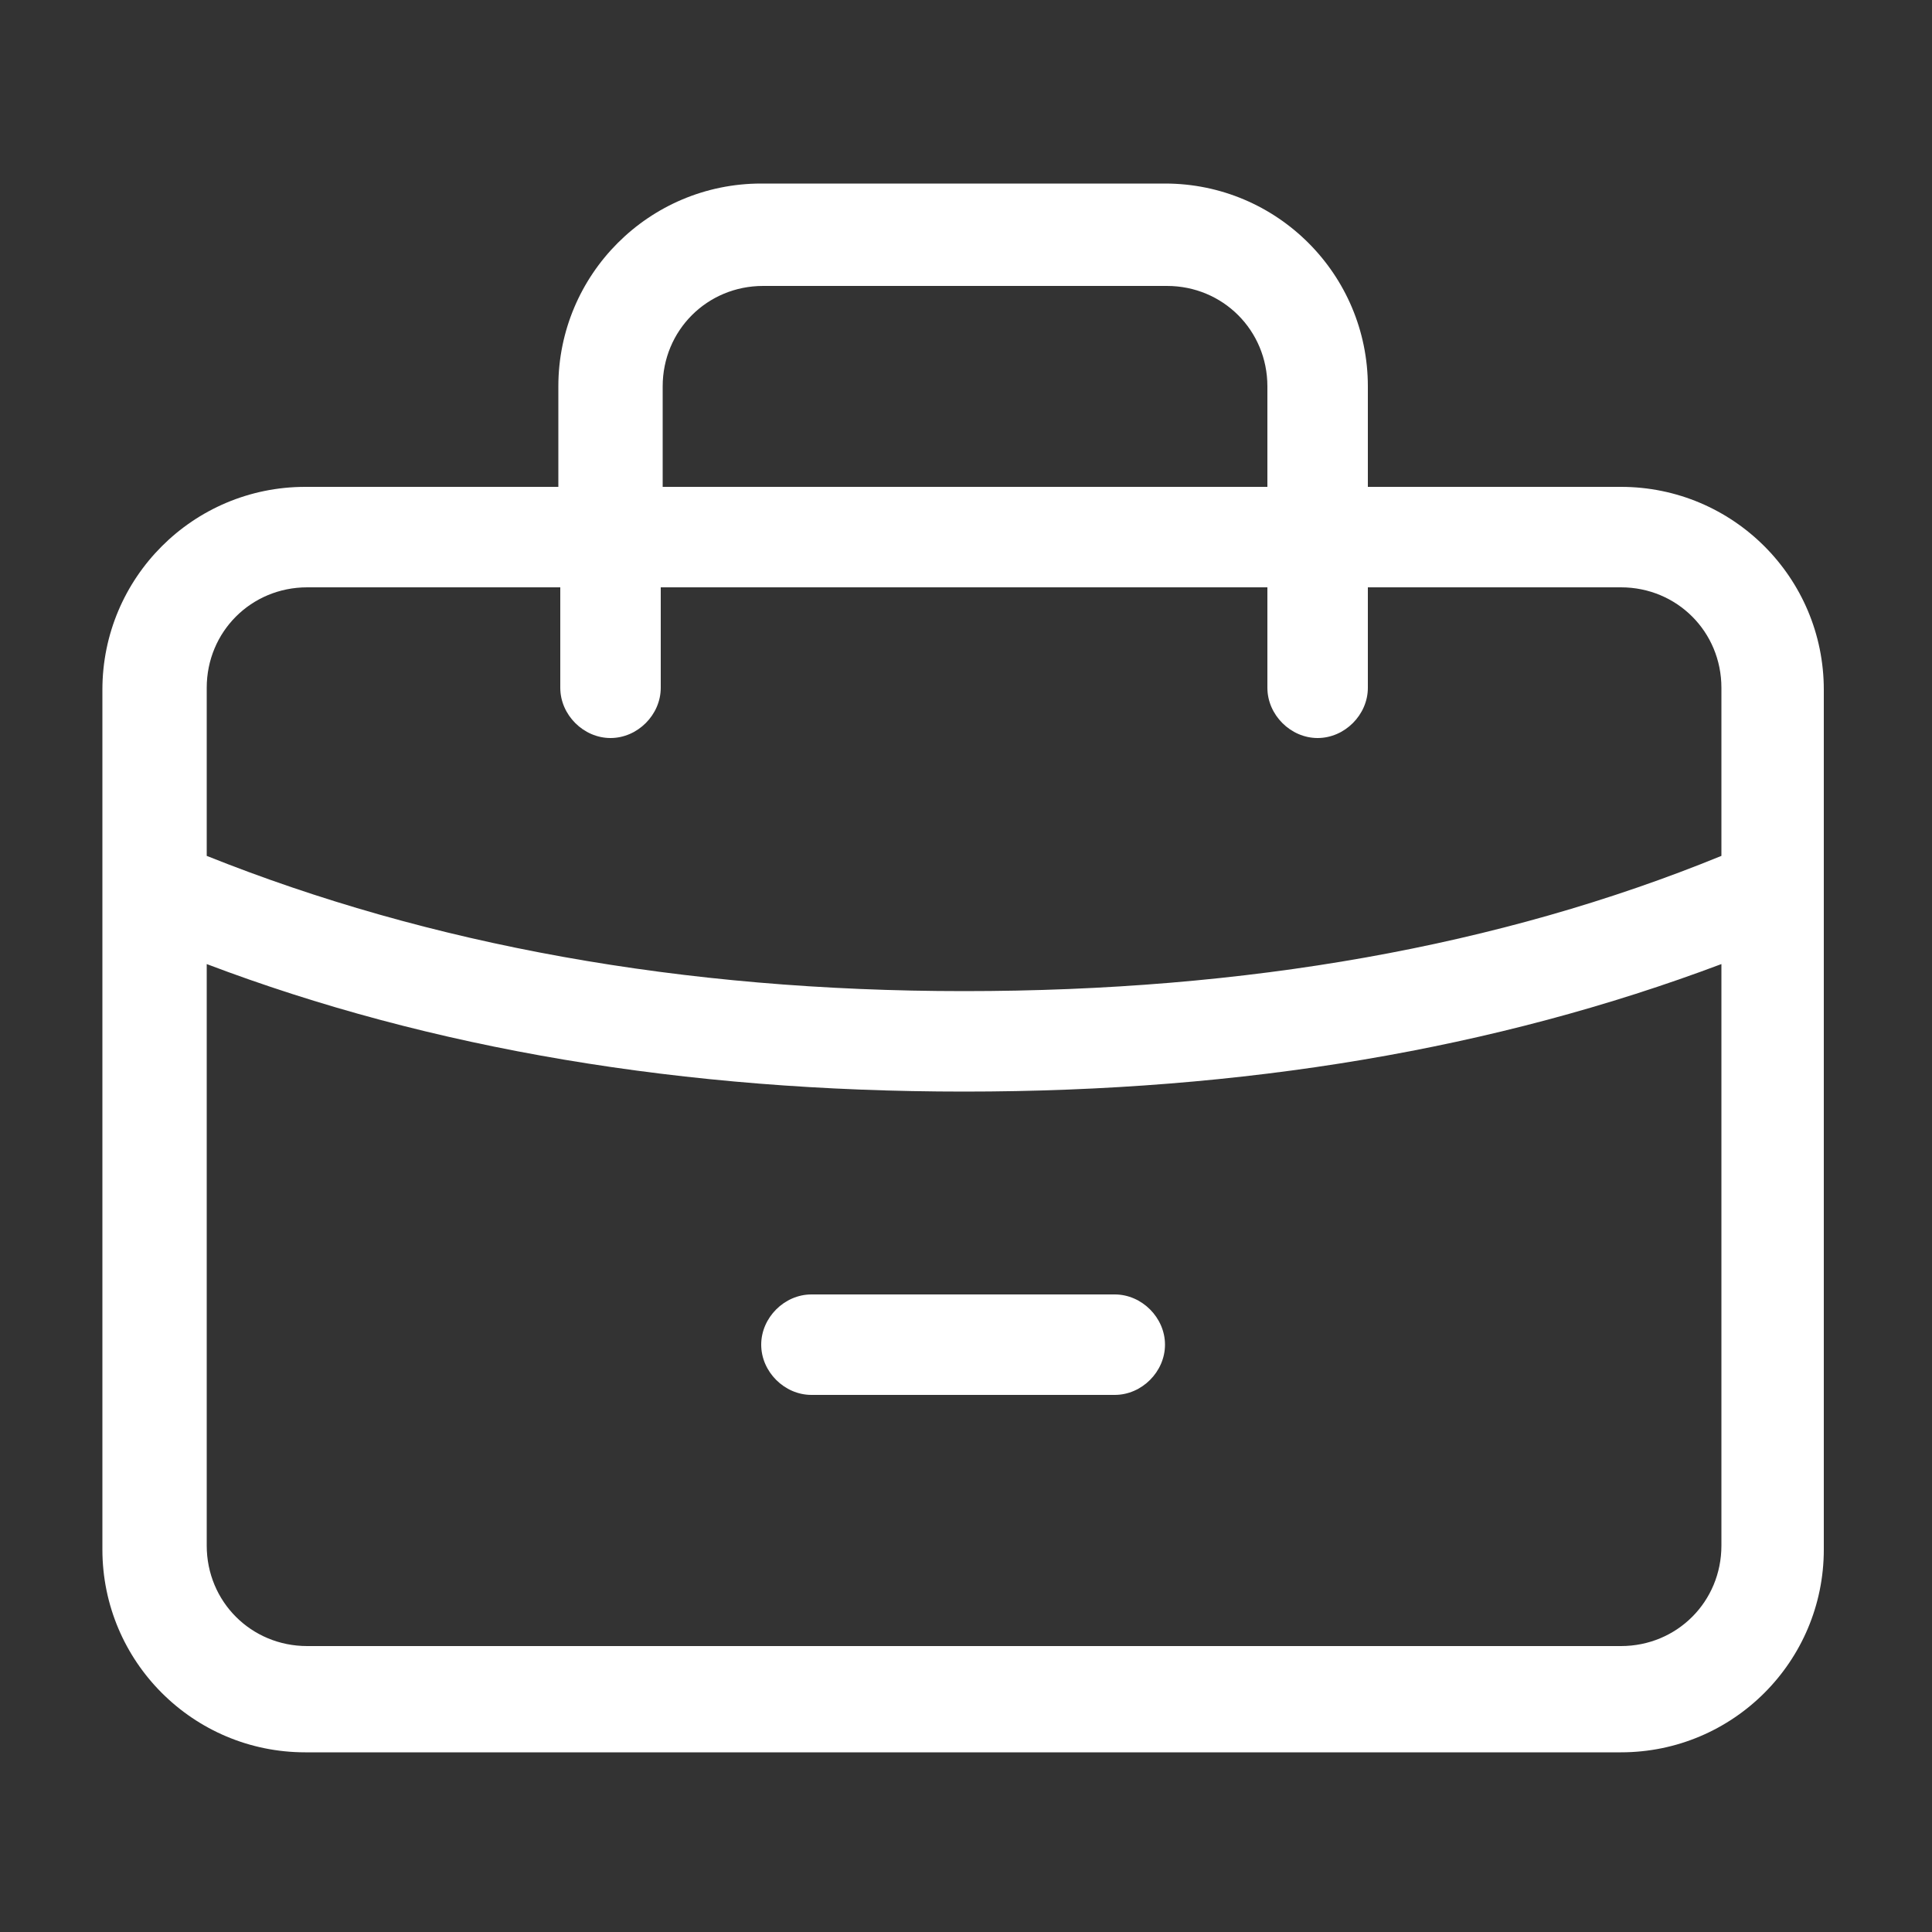 <?xml version="1.0" encoding="UTF-8"?>
<svg id="Layer_1" xmlns="http://www.w3.org/2000/svg" width="100" height="100" version="1.1" viewBox="0 0 100 100">
  <rect x="0" y="0" width="100" height="100" fill="#333333" stroke="none"/>
  <!-- Generator: Adobe Illustrator 30.1.0, SVG Export Plug-In . SVG Version: 2.1.1 Build 136)  -->
  <defs>
    <style>
      .st0 {
        fill: #fff;
      }
    </style>
  </defs>
  <g id="Page-1">
    <g id="present_day_export">
      <path id="briefcase_x2C_-business_x2C_-travel_x2C_-industry_x2C_-corporate_x2C_-handbag" class="st0" d="M28.9,25.2v-5.2c0-5.8,4.7-10.5,10.5-10.5h20.9c5.8,0,10.5,4.7,10.5,10.5v5.2h13.1c5.8,0,10.5,4.7,10.5,10.5v44.5c0,5.8-4.7,10.5-10.5,10.5H15.8c-5.8,0-10.5-4.7-10.5-10.5v-44.5c0-5.8,4.7-10.5,10.5-10.5h13.1ZM89.1,44.3v-8.7c0-2.9-2.3-5.2-5.2-5.2h-13.1v5.2c0,1.4-1.2,2.6-2.6,2.6s-2.6-1.2-2.6-2.6v-5.2h-31.4v5.2c0,1.4-1.2,2.6-2.6,2.6s-2.6-1.2-2.6-2.6v-5.2h-13.1c-2.9,0-5.2,2.3-5.2,5.2v8.7c11.5,4.6,24.6,7,39.2,7s27.7-2.3,39.2-7h0ZM89.1,49.9c-11.7,4.4-24.7,6.6-39.2,6.6s-27.6-2.2-39.2-6.6v30.1c0,2.9,2.3,5.2,5.2,5.2h68c2.9,0,5.2-2.3,5.2-5.2v-30.1h0ZM34.2,25.2h31.4v-5.2c0-2.9-2.3-5.2-5.2-5.2h-20.9c-2.9,0-5.2,2.3-5.2,5.2v5.2h0ZM42,72.2c-1.4,0-2.6-1.2-2.6-2.6s1.2-2.6,2.6-2.6h15.7c1.4,0,2.6,1.2,2.6,2.6s-1.2,2.6-2.6,2.6h-15.7Z"/>
    </g>
  </g>
</svg>